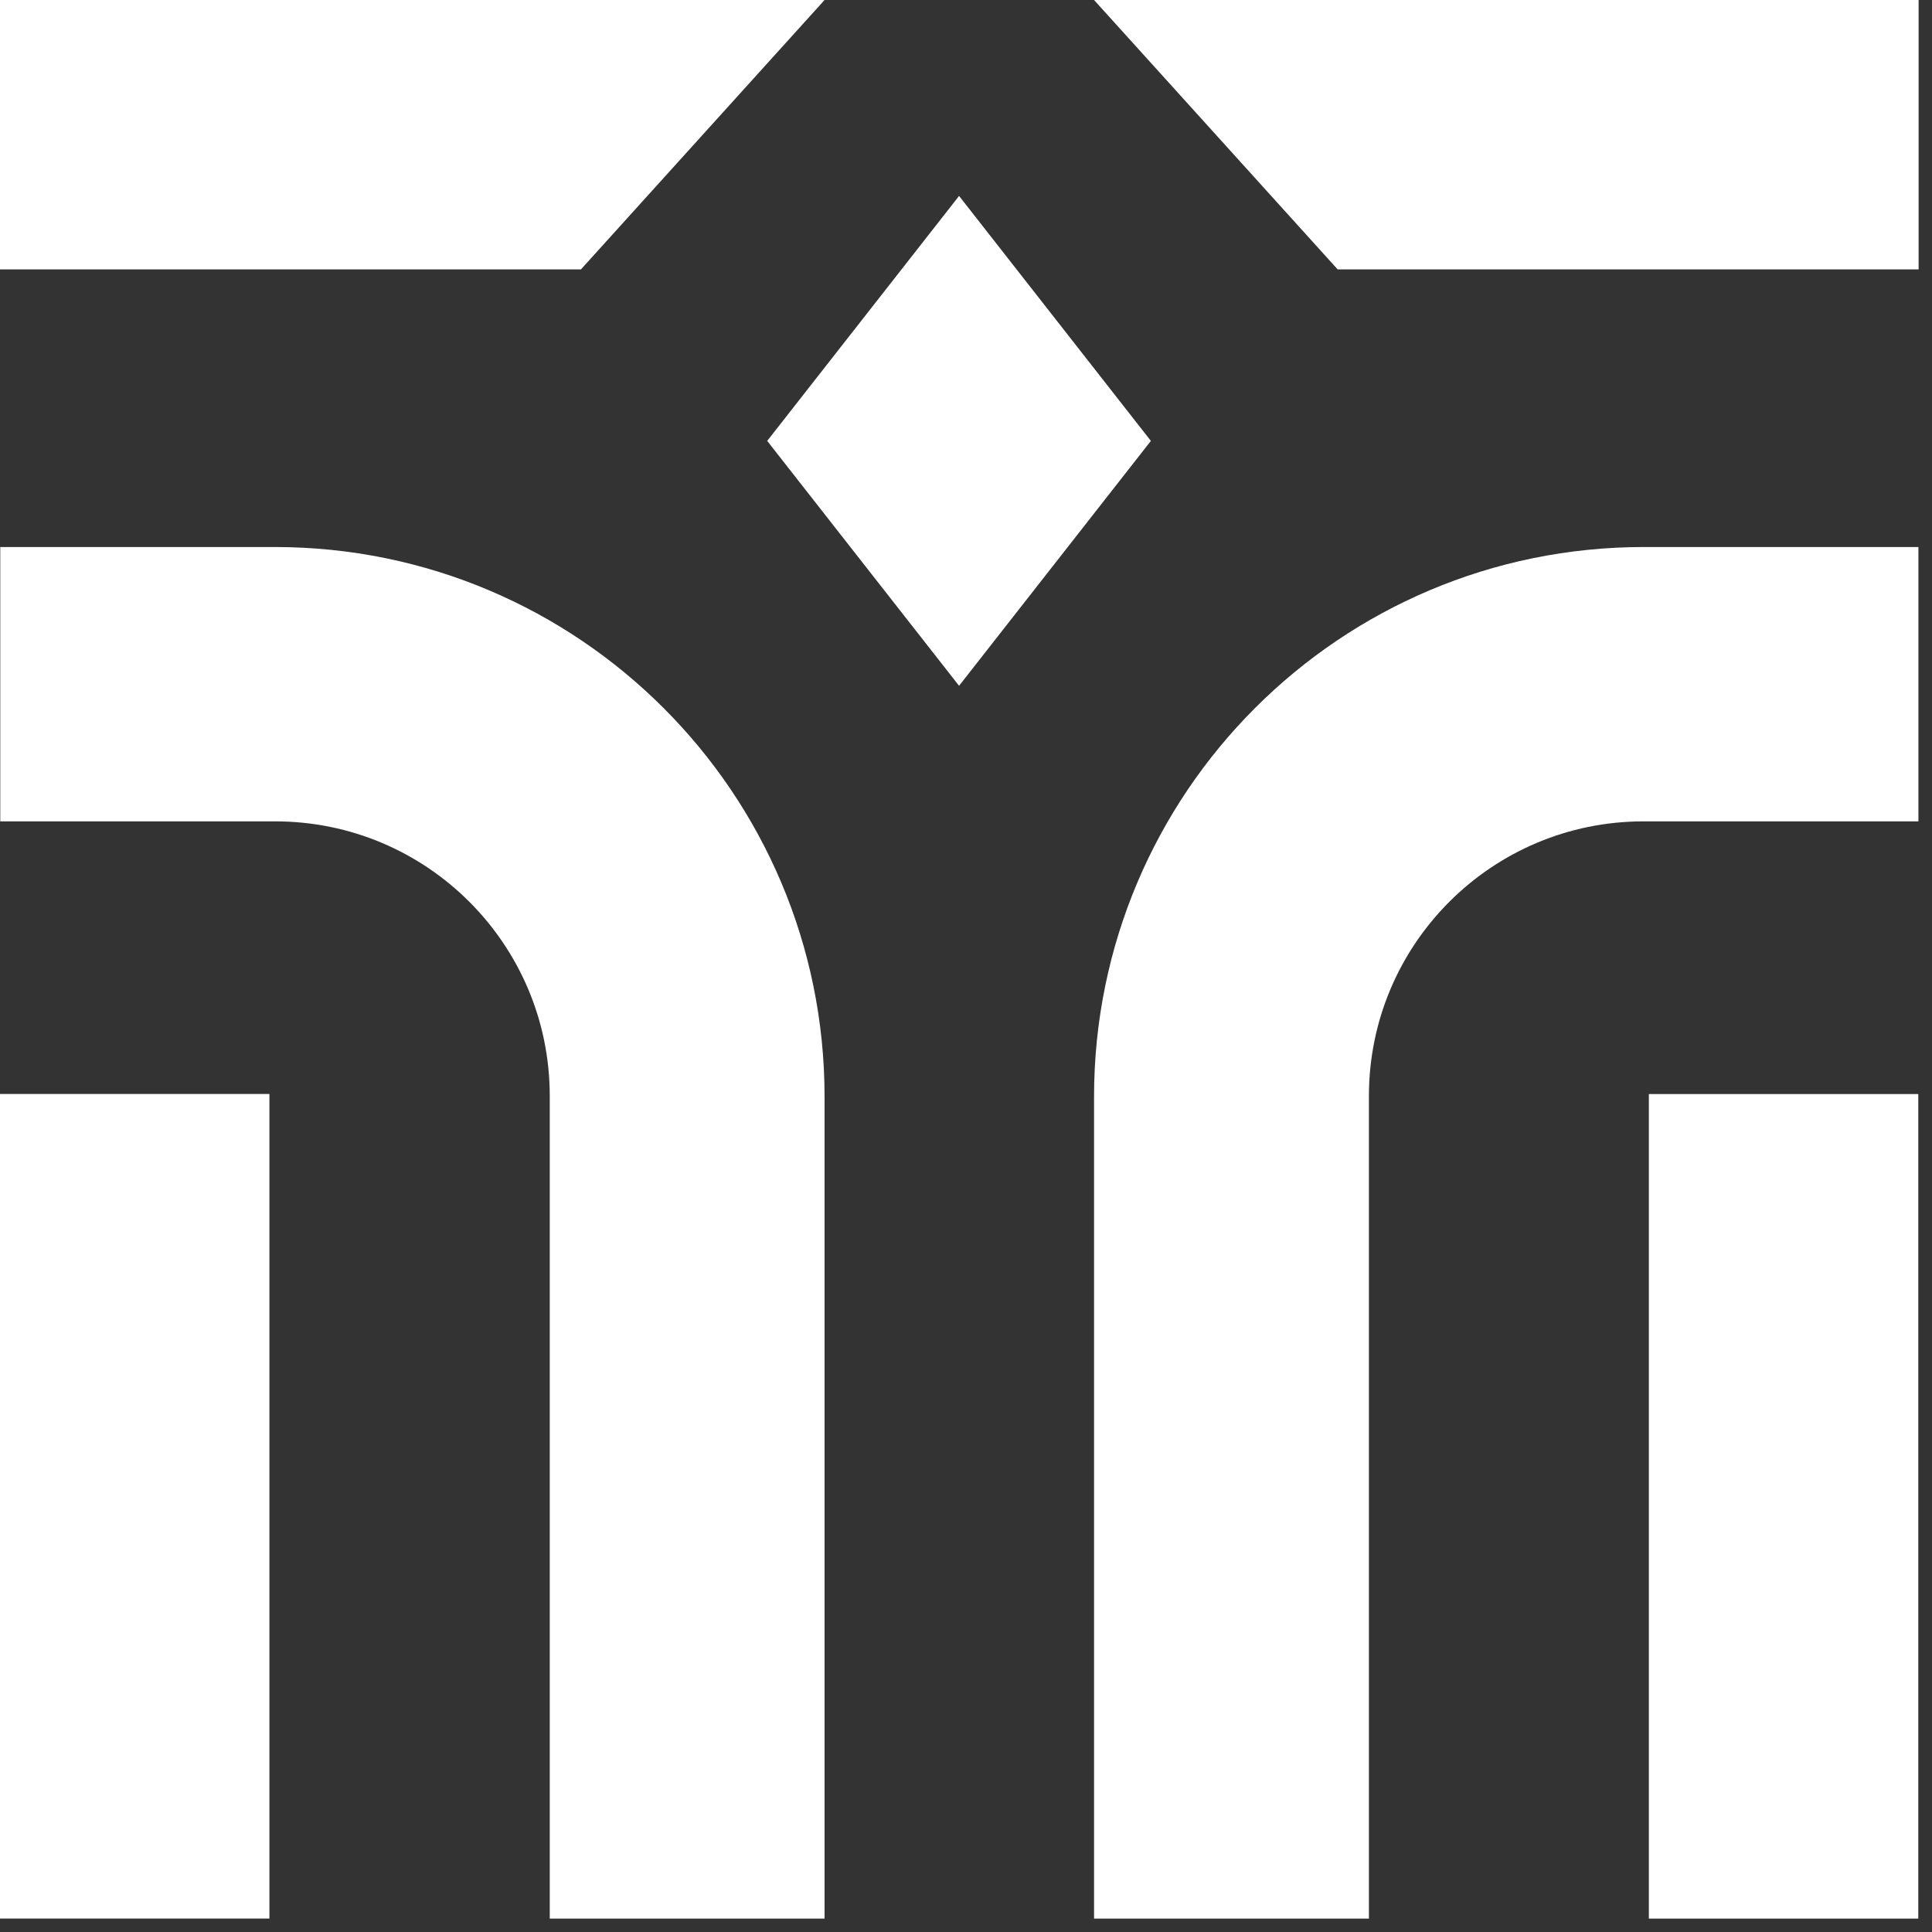 <svg width="29" height="29" viewBox="0 0 29 29" fill="none" xmlns="http://www.w3.org/2000/svg">
<rect x="0" y="0" width="29" height="29" fill="#333333" stroke="none"/>
<path d="M4.044 16.421H0V28.798H4.044V16.421Z" fill="white"/>
<path d="M28.794 16.422H24.75V28.799H28.794V16.422Z" fill="white"/>
<path d="M8.72 4.044H0V0H12.377L8.72 4.044Z" fill="white"/>
<path d="M0.004 8.215V12.329H4.13C6.407 12.329 8.252 14.174 8.252 16.451V28.799H12.377V16.463C12.377 11.905 8.683 8.211 4.126 8.211H0L0.004 8.215Z" fill="white"/>
<path d="M20.079 4.044H28.799V0H16.422L20.079 4.044Z" fill="white"/>
<path d="M28.796 8.215V12.329H24.67C22.393 12.329 20.548 14.174 20.548 16.451V28.799H16.422V16.463C16.422 11.905 20.116 8.211 24.674 8.211H28.799L28.796 8.215Z" fill="white"/>
<path d="M14.396 10.294L11.516 6.618L14.396 2.941L17.275 6.618L14.396 10.294Z" fill="white"/>
</svg>
